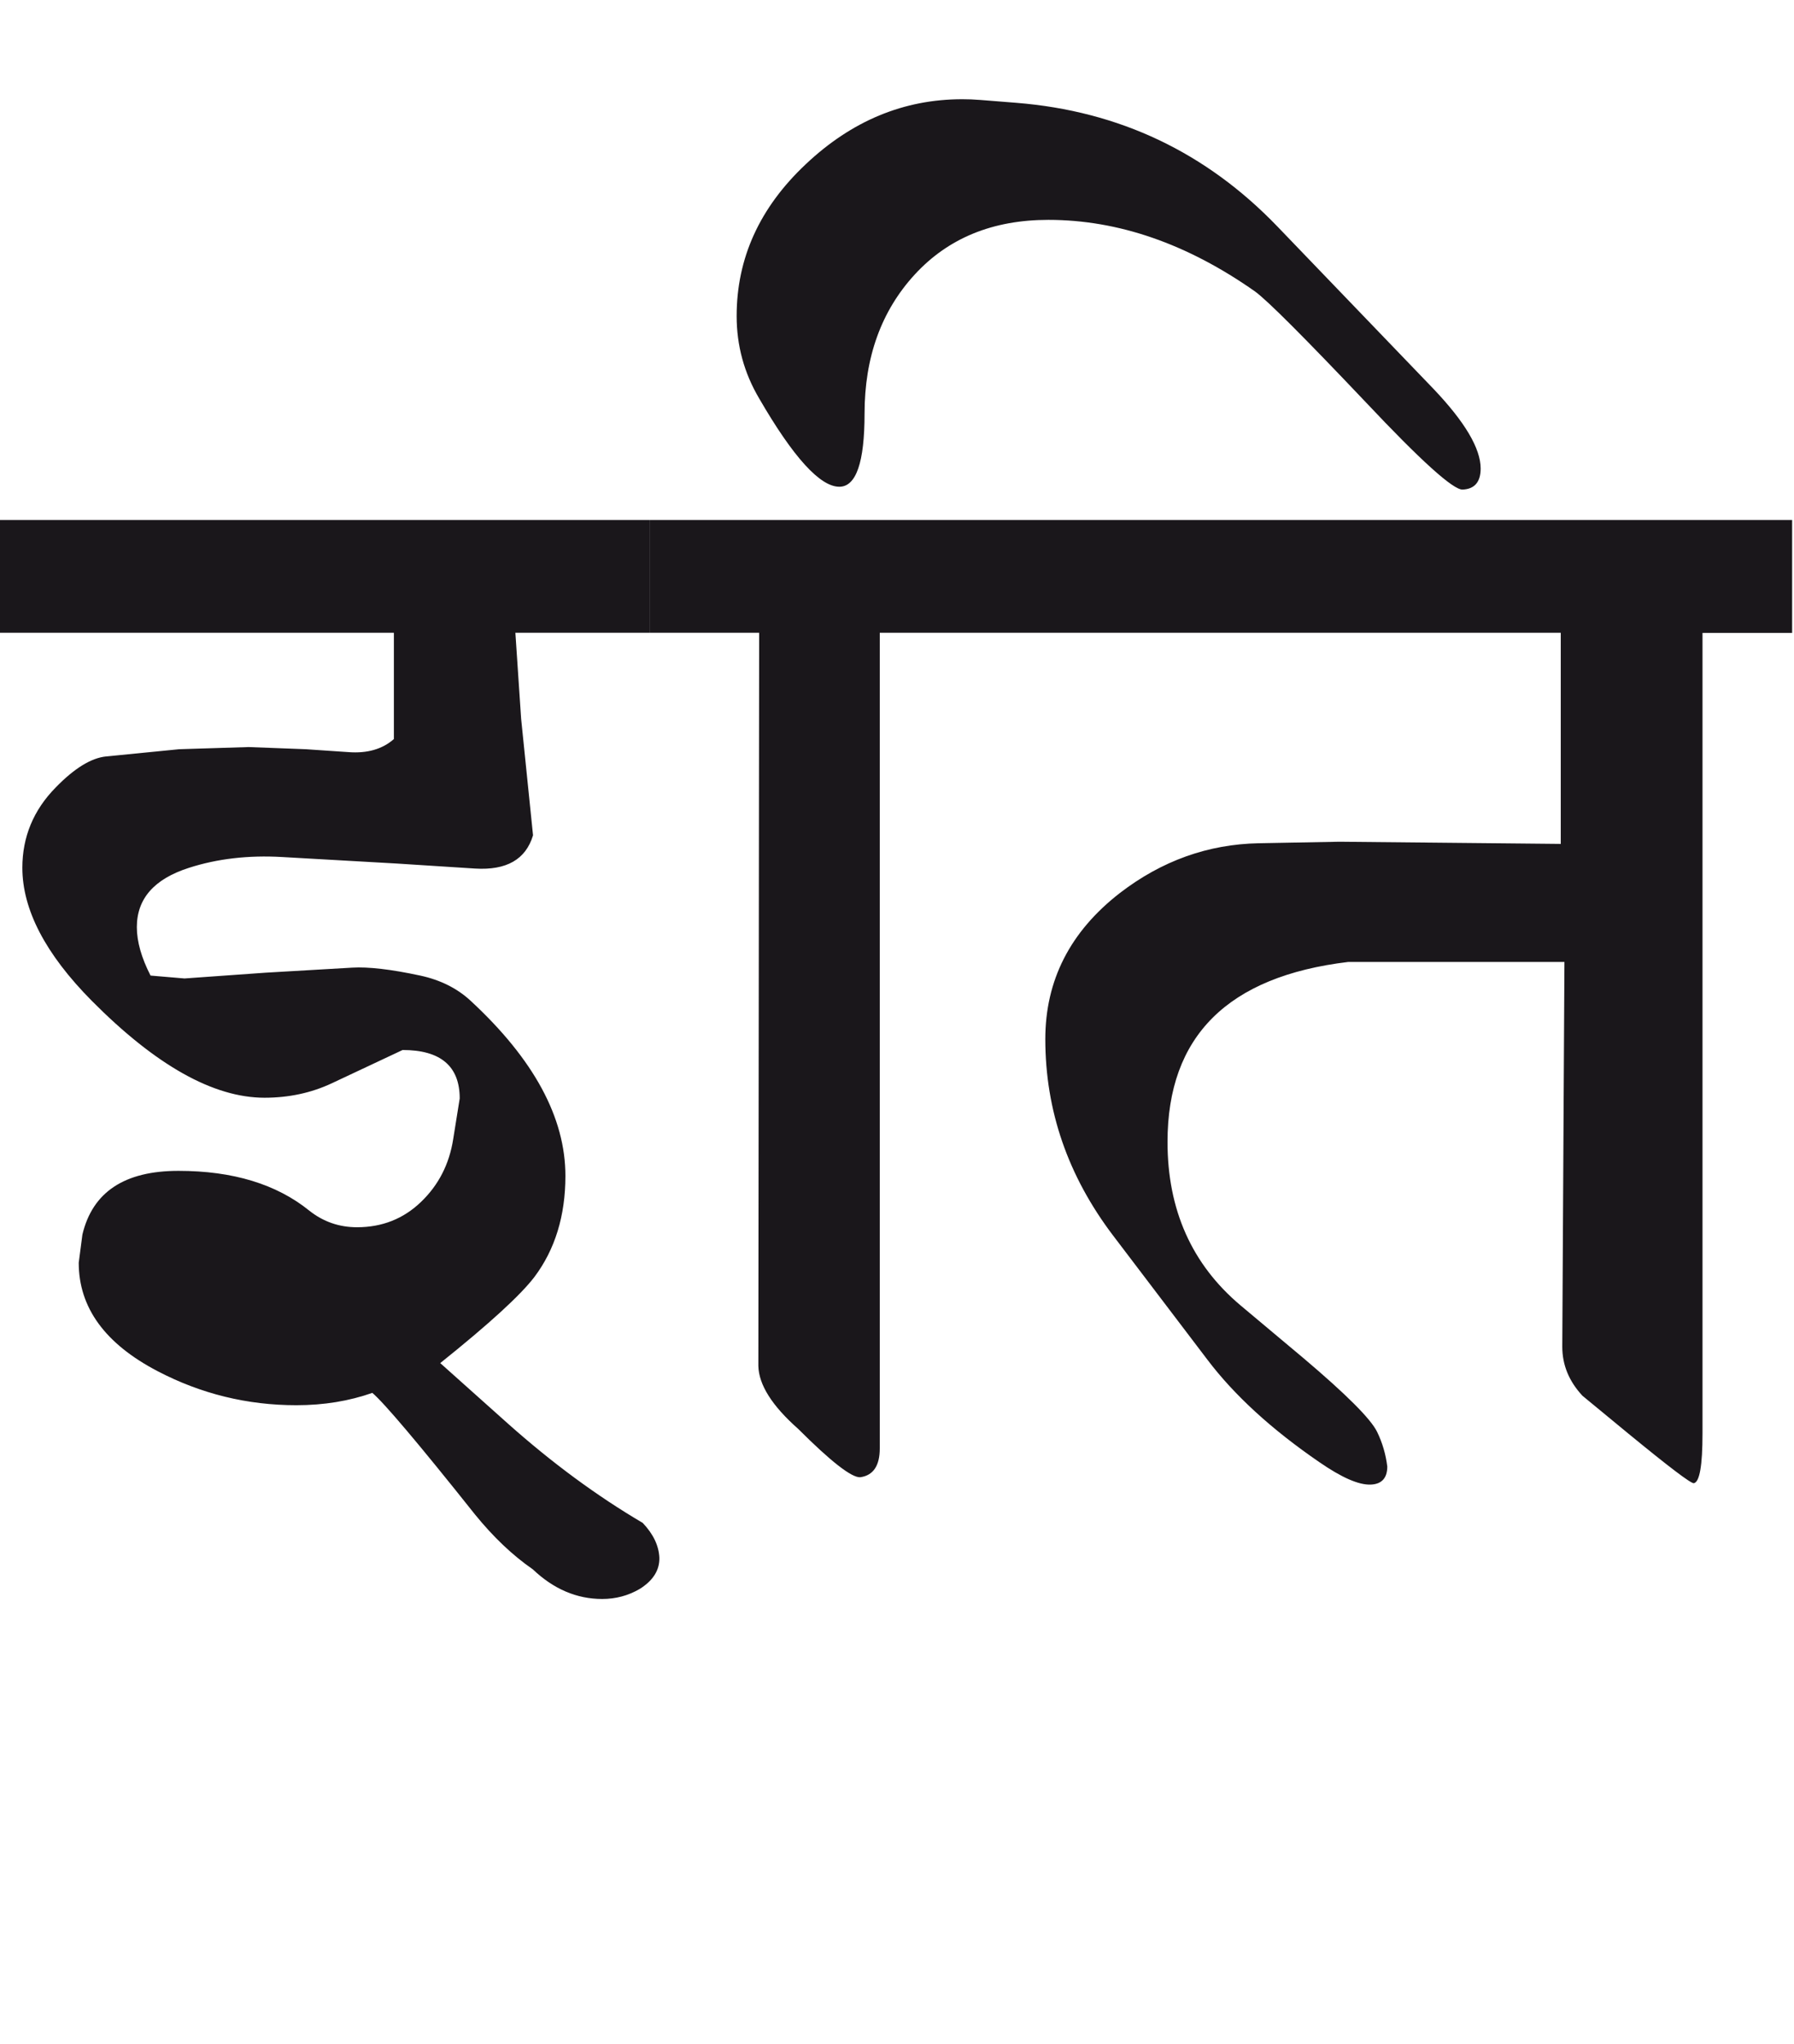 <?xml version="1.0" encoding="utf-8"?>
<!-- Generator: Adobe Illustrator 15.0.2, SVG Export Plug-In . SVG Version: 6.00 Build 0)  -->
<!DOCTYPE svg PUBLIC "-//W3C//DTD SVG 1.1//EN" "http://www.w3.org/Graphics/SVG/1.1/DTD/svg11.dtd">
<svg version="1.1" id="Ebene_1" xmlns="http://www.w3.org/2000/svg" xmlns:xlink="http://www.w3.org/1999/xlink" x="0px" y="0px"
	 width="24.882px" height="28.35px" viewBox="0 0 24.882 28.35" enable-background="new 0 0 24.882 28.35" xml:space="preserve">
<path fill="#1A171B" d="M24.856,7.211h-11.15v1.564h7.941v2.928l-3.068-0.03l-1.123,0.021c-0.701,0.014-1.343,0.243-1.925,0.691
	c-0.689,0.535-1.033,1.21-1.033,2.025c0,0.989,0.313,1.899,0.943,2.728l1.303,1.715c0.374,0.495,0.893,0.97,1.555,1.424
	c0.309,0.213,0.544,0.317,0.712,0.311c0.152-0.006,0.23-0.09,0.23-0.251c-0.021-0.168-0.067-0.328-0.141-0.48
	c-0.088-0.181-0.429-0.521-1.022-1.023l-0.872-0.731c-0.675-0.568-1.013-1.324-1.013-2.267c0-1.464,0.834-2.296,2.507-2.496h2.998
	l-0.03,5.334c0,0.255,0.093,0.481,0.28,0.682l0.632,0.521c0.562,0.461,0.865,0.692,0.912,0.692c0.081-0.015,0.121-0.245,0.121-0.692
	v-11.1h1.243V7.211z M13.706,7.211H9.014v1.564h1.515l-0.011,10.167c0.006,0.261,0.189,0.552,0.552,0.873
	c0.454,0.454,0.742,0.678,0.861,0.671c0.181-0.025,0.271-0.16,0.271-0.4V8.775h1.505V7.211z M17.717,3.141
	c-0.99-1.029-2.195-1.601-3.619-1.715l-0.502-0.04c-0.087-0.007-0.17-0.01-0.25-0.01c-0.81,0-1.533,0.299-2.171,0.902
	c-0.64,0.602-0.958,1.303-0.958,2.105c0,0.408,0.103,0.788,0.312,1.142c0.473,0.817,0.845,1.225,1.112,1.225
	c0.233,0,0.35-0.337,0.35-1.013c0-0.782,0.232-1.425,0.697-1.931c0.465-0.505,1.082-0.757,1.852-0.757
	c0.97,0,1.925,0.331,2.867,0.993c0.173,0.126,0.685,0.639,1.534,1.534c0.767,0.815,1.216,1.219,1.344,1.213
	c0.165-0.006,0.251-0.104,0.251-0.291c0-0.28-0.219-0.647-0.652-1.103L17.717,3.141z M9.014,7.211H0v1.564h5.463v1.474
	c-0.16,0.141-0.371,0.201-0.631,0.181L4.24,10.39l-0.792-0.03l-0.963,0.03L1.473,10.49c-0.206,0.02-0.441,0.163-0.701,0.431
	c-0.308,0.313-0.462,0.686-0.462,1.113c0,0.581,0.321,1.197,0.963,1.845c0.889,0.896,1.688,1.344,2.396,1.344
	c0.334,0,0.646-0.066,0.932-0.2l0.983-0.462c0.528,0,0.792,0.225,0.792,0.672l-0.09,0.562c-0.054,0.348-0.203,0.639-0.447,0.873
	c-0.243,0.234-0.539,0.351-0.887,0.351c-0.247,0-0.468-0.076-0.662-0.23c-0.454-0.367-1.059-0.552-1.815-0.552
	c-0.748,0-1.191,0.293-1.332,0.883l-0.051,0.391c0,0.622,0.364,1.123,1.094,1.504c0.601,0.314,1.242,0.472,1.925,0.472
	c0.382,0,0.731-0.058,1.053-0.171c0.16,0.135,0.635,0.694,1.423,1.685c0.255,0.314,0.522,0.568,0.803,0.762
	c0.287,0.273,0.608,0.411,0.962,0.411c0.188,0,0.362-0.046,0.522-0.14C9.06,21.917,9.15,21.772,9.145,21.6
	c-0.008-0.167-0.085-0.327-0.231-0.481c-0.636-0.374-1.257-0.832-1.865-1.373l-0.943-0.843c0.675-0.541,1.11-0.938,1.305-1.193
	c0.287-0.381,0.431-0.85,0.431-1.403c0-0.809-0.438-1.617-1.313-2.427c-0.187-0.174-0.422-0.291-0.701-0.351
	c-0.408-0.088-0.723-0.123-0.943-0.11l-1.203,0.07l-1.123,0.08l-0.471-0.04c-0.127-0.248-0.19-0.472-0.19-0.672
	c0-0.395,0.241-0.668,0.722-0.822c0.394-0.127,0.826-0.177,1.293-0.15l1.585,0.09l1.092,0.07c0.435,0.026,0.702-0.126,0.803-0.461
	L7.228,9.969L7.148,8.775h1.865V7.211z"/>
<rect y="1.376" fill="none" width="24.856" height="20.795"/>
</svg>
